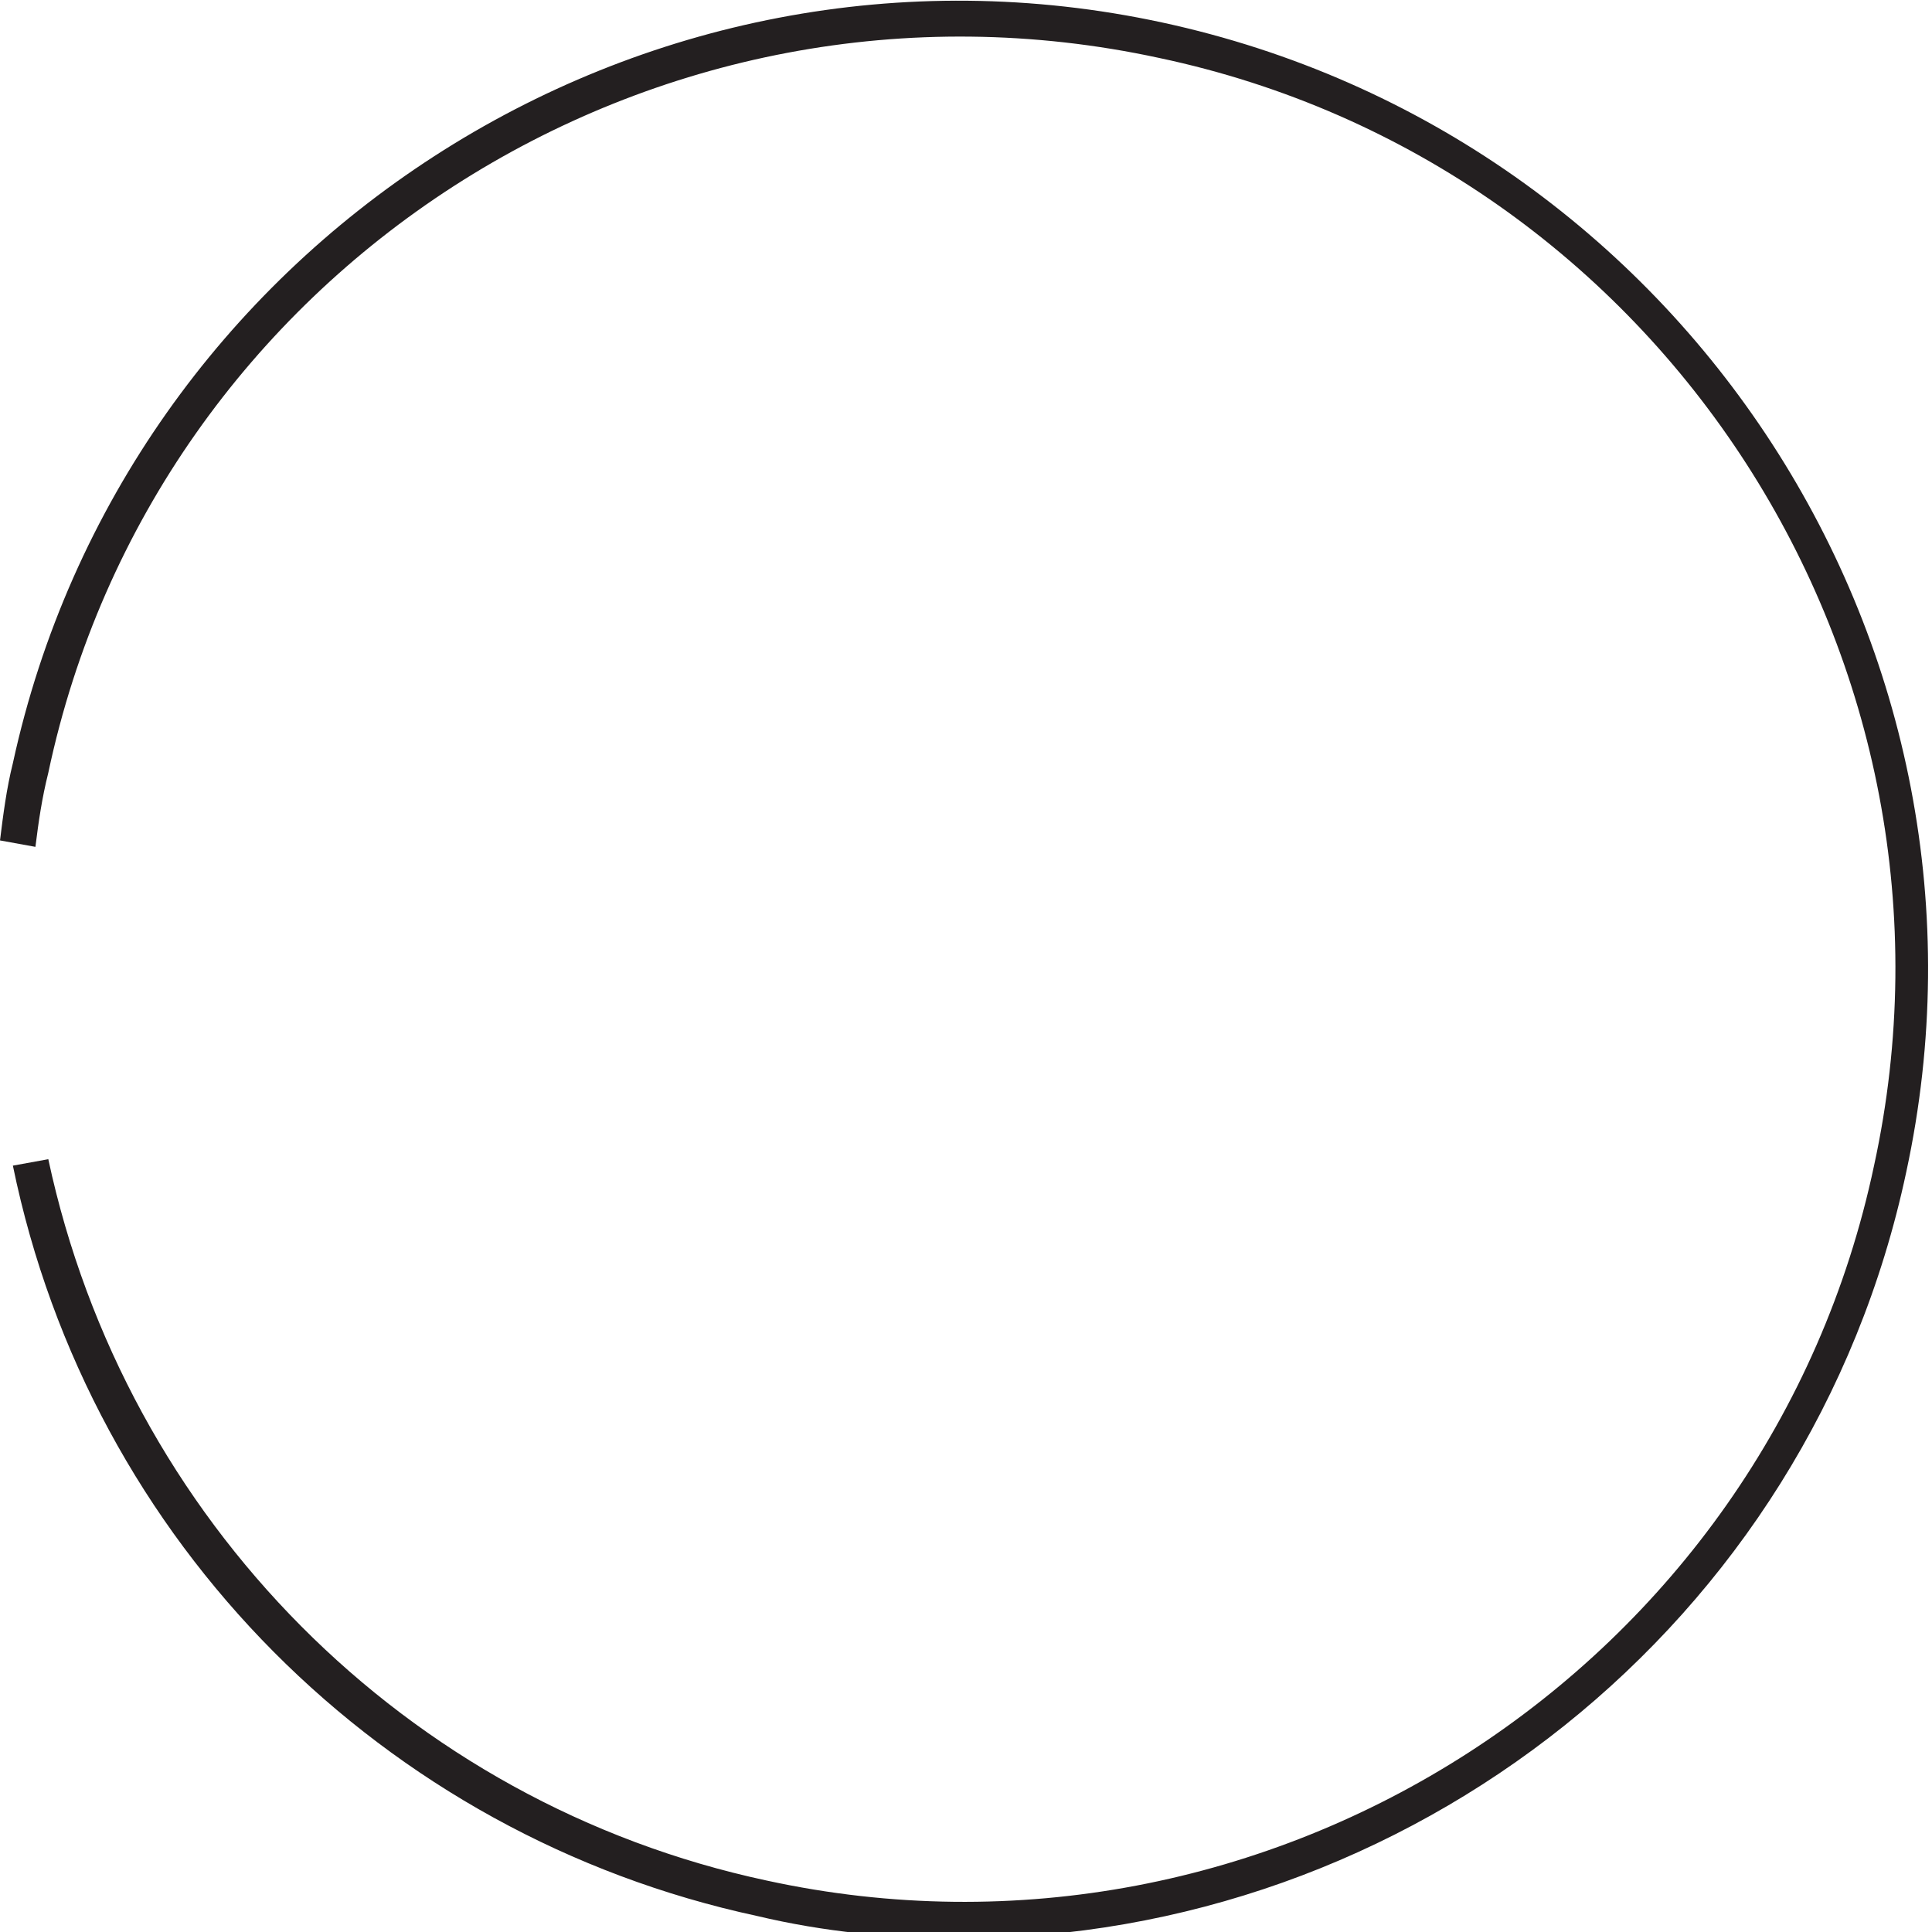 <svg xmlns="http://www.w3.org/2000/svg" width="60" height="60" viewBox="0 0 60 60"><path fill="#231F20" d="M29.8 60.2c-2.1 0-4.2-.2-6.3-.7C11.9 57 2.8 47.9.4 36.2l1.1-.2c2.4 11.2 11.1 20 22.3 22.4 15.6 3.4 31.1-6.6 34.4-22.2C61.6 20.6 51.6 5.1 36 1.8 20.3-1.6 4.8 8.4 1.5 24c-.2.8-.3 1.5-.4 2.3L0 26.1c.1-.8.2-1.6.4-2.4C3.9 7.6 19.9-2.8 36.1.7c16.2 3.5 26.6 19.5 23.1 35.7-3 14.1-15.5 23.8-29.4 23.8z"/></svg>